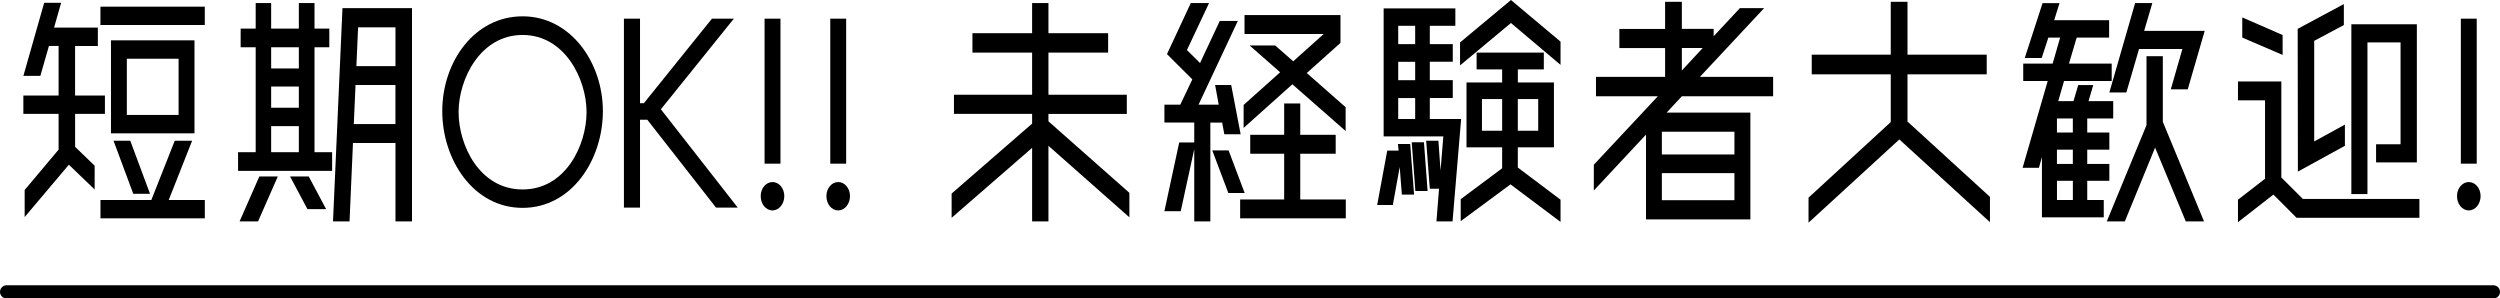 <?xml version="1.0" encoding="UTF-8"?><svg id="_レイヤー_2" xmlns="http://www.w3.org/2000/svg" viewBox="0 0 756.5 90.32"><g id="_レイヤー_1-2"><path d="M22.73,34.46v9.97l5.91,5.72v7.19l-7.8-7.5-13.38,15.84v-8.19l10.27-12.21v-10.82H7.07v-5.56h10.66v-14.99h-2.92l-2.6,9.04h-5.13L13.37.85h5.13l-2.14,7.5h13.25v5.56h-6.89v14.99h9.03v5.56h-9.03ZM30.39,2.01h31.58v5.56h-31.58V2.01ZM58.14,42.58l-7.08,17.93h10.92v5.56h-31.58v-5.56h15.4l7.08-17.93h5.26ZM58.85,12.21v28.13h-25.27V12.21h25.27ZM40.33,58.65l-5.98-16.07h5.07l5.98,16.07h-5.07ZM54.04,34.77v-17h-15.66v17h15.66Z"/><path d="M95.17,14.3v31.76h5.33v5.64h-28.46v-5.64h5.33V14.3h-4.55v-5.64h4.55V.93h4.68v7.73h8.38V.93h4.74v7.73h4.48v5.64h-4.48ZM72.5,66.99l5.98-13.6h5.59l-5.98,13.6h-5.59ZM90.43,14.3h-8.38v6.41h8.38v-6.41ZM82.05,26.19v6.41h8.38v-6.41h-8.38ZM82.05,38.17v7.88h8.38v-7.88h-8.38ZM87.77,53.39h5.65l5.26,9.89h-5.65l-5.26-9.89ZM103.62,2.47h21.05v64.52h-5v-23.72h-12.86l-1.04,23.72h-5l2.86-64.52ZM107.06,37.55h12.6v-11.82h-12.08l-.52,11.82ZM119.67,8.27h-11.31l-.52,11.75h11.83v-11.75Z"/><path d="M182.43,33.61c0,14.84-9.49,29.29-24.3,29.29s-24.3-14.45-24.3-29.29,9.68-28.67,24.3-28.67,24.3,14.06,24.3,28.67ZM158.13,57.33c13.06,0,19.36-13.45,19.36-23.41s-6.56-23.34-19.36-23.34-19.36,13.37-19.36,23.34,6.3,23.41,19.36,23.41Z"/><path d="M216.67,62.82l-20.79-26.58h-2.21v26.58h-4.87V5.64h4.87v25.58h1.17l20.6-25.58h6.63l-22.09,27.43,23.26,29.75h-6.56Z"/><path d="M233.76,55.09c2.01,0,3.57,1.93,3.57,4.25s-1.56,4.33-3.57,4.33-3.57-1.93-3.57-4.33,1.62-4.25,3.57-4.25ZM236.17,49.53h-4.81V5.64h4.81v43.89Z"/><path d="M253.64,55.09c2.01,0,3.57,1.93,3.57,4.25s-1.56,4.33-3.57,4.33-3.57-1.93-3.57-4.33,1.62-4.25,3.57-4.25ZM256.05,49.53h-4.81V5.64h4.81v43.89Z"/><path d="M341.75,58.34v7.42l-24.49-21.64v22.87h-4.94v-22.25l-24.36,21.17v-7.34l24.36-21.17v-2.94h-23.65v-5.8h23.65v-12.75h-18.06v-5.87h18.06V.93h4.94v9.12h18.06v5.87h-18.06v12.75h23.71v5.8h-23.71v2.24l24.49,21.64Z"/><path d="M369.82,37.09h-3.57v29.9h-4.87v-21.87l-4.09,18.78h-4.94l4.48-20.79h4.55v-6.03h-9.03v-5.41h4.81l3.64-7.65-7.67-7.65,7.21-15.45h5.52l-6.69,14.22,3.96,3.94,5.98-12.75h5.46l-11.89,25.34h6.11l-1.1-5.95h4.87l2.86,14.91h-4.94l-.65-3.55ZM371.77,45.51l4.87,12.9h-4.94l-4.87-12.9h4.94ZM393.47,60.35h13.77v5.72h-31.97v-5.72h13.32v-13.83h-10.27v-5.72h10.27v-9.5h4.87v9.5h10.72v5.72h-10.72v13.83ZM407.18,39.64l-16.11-14.14-14.75,13.21v-6.95l11.05-9.89-9.23-8.11h7.73l5.46,4.79,9.23-8.27h-23.97v-5.72h29.04v8.42l-10.2,9.12,11.76,10.35v7.19Z"/><path d="M423.03,43.58h3.7l1.17,15.3h-3.7l-.65-8.35-2.08,11.51h-4.74l3.05-16.46h3.44l-.2-2.01ZM432.65,36.01h9.49l-2.6,30.99h-4.87l.78-9.89h-2.79l-1.1-14.53h3.7l.65,9.04.84-10.35h-18.06V2.55h21.7v5.25h-7.73v5.56h6.95v5.33h-6.95v5.56h6.95v5.41h-6.95v6.34ZM428.23,7.8h-5.13v5.56h5.13v-5.56ZM428.23,24.26v-5.56h-5.13v5.56h5.13ZM423.1,29.67v6.34h5.13v-6.34h-5.13ZM427.19,43.04h3.7l1.1,14.76h-3.7l-1.1-14.76ZM457.21,0l15.01,12.6v7.03l-15.01-12.67-15.4,12.83v-6.95l15.4-12.83ZM459.29,44.59v6.1l12.93,9.74v6.72l-15.14-11.36-15.07,11.13v-6.65l12.54-9.35v-6.34h-10.79v-19.63h10.79v-3.94h-7.73v-5.1h20.34v5.1h-7.86v3.94h10.92v19.63h-10.92ZM448.44,39.56h6.11v-9.58h-6.11v9.58ZM465.46,29.98h-6.17v9.58h6.17v-9.58Z"/><path d="M536.54,29.13h-27.61l-4.61,4.95h25.34v32.3h-31.58v-25.65l-15.79,16.92v-7.8l19.36-20.71h-18.71v-5.87h20.92v-8.73h-13.84v-5.79h13.84V.54h5.07v8.19h9.62v2.24l7.93-8.5h7.34l-19.43,20.79h22.16v5.87ZM524.84,46.75v-6.88h-21.96v6.88h21.96ZM502.88,60.58h21.96v-8.19h-21.96v8.19ZM515.23,14.53h-6.3v6.8l6.3-6.8Z"/><path d="M602.16,59.58v7.65l-27.42-25.04-27.48,25.19v-7.57l24.88-22.87v-14.45h-23.91v-5.95h23.91V.54h5.07v16h23.97v5.95h-23.97v14.29l24.95,22.79Z"/><path d="M631.6,54.71v5.8h5v5.25h-18.71v-18.24l-.91,3.25h-4.94l7.6-26.27h-7.41v-5.25h8.9l2.27-7.88h-3.57l-2.01,6.18h-5.13l5.39-16.61h5.13l-1.62,5.18h16.63v5.25h-9.81l-2.34,7.88h12.93v5.25h-14.42l-1.75,6.1h4.61l1.43-4.87h4.55l-1.43,4.87h7.47v5.25h-7.86v4.25h6.69v5.18h-6.69v4.33h6.69v5.1h-6.69ZM627.24,40.1v-4.25h-4.81v4.25h4.81ZM627.24,49.61v-4.33h-4.81v4.33h4.81ZM622.44,54.71v5.8h4.81v-5.8h-4.81ZM654.47,17v19.86l12.47,30.14h-5.52l-9.29-22.33-9.16,22.33h-5.46l12.02-29.13v-20.86h4.94ZM643.42,27.97h-5.13l7.8-27.04h5.2l-2.47,8.42h18.32l-5.13,17.69h-5.13l3.51-12.21h-13.12l-3.83,13.14Z"/><path d="M696.83,60.19h35.28v5.72h-37.16l-7.02-7.03-10.72,8.35v-6.8l8.19-6.34v-23.72h-8.19v-5.72h13.12v29.05l6.5,6.49ZM690.72,10.59v6.03l-12.21-5.25v-6.1l12.21,5.33ZM709.57,44.12l-14.23,7.8-.06-43.19,13.97-7.5v6.34l-8.97,4.79v30.44l9.29-5.1v6.41ZM716.39,12.83v45.9h-4.87V7.34h19.82v41.8h-12.34v-5.49h7.41V12.83h-10.01Z"/><path d="M747.06,55.09c2.01,0,3.57,1.93,3.57,4.25s-1.56,4.33-3.57,4.33-3.57-1.93-3.57-4.33,1.62-4.25,3.57-4.25ZM749.46,49.53h-4.81V5.64h4.81v43.89Z"/><line x1="2" y1="88.32" x2="754.5" y2="88.32" style="fill:none; stroke:#000; stroke-linecap:round; stroke-miterlimit:10; stroke-width:4px;"/></g></svg>